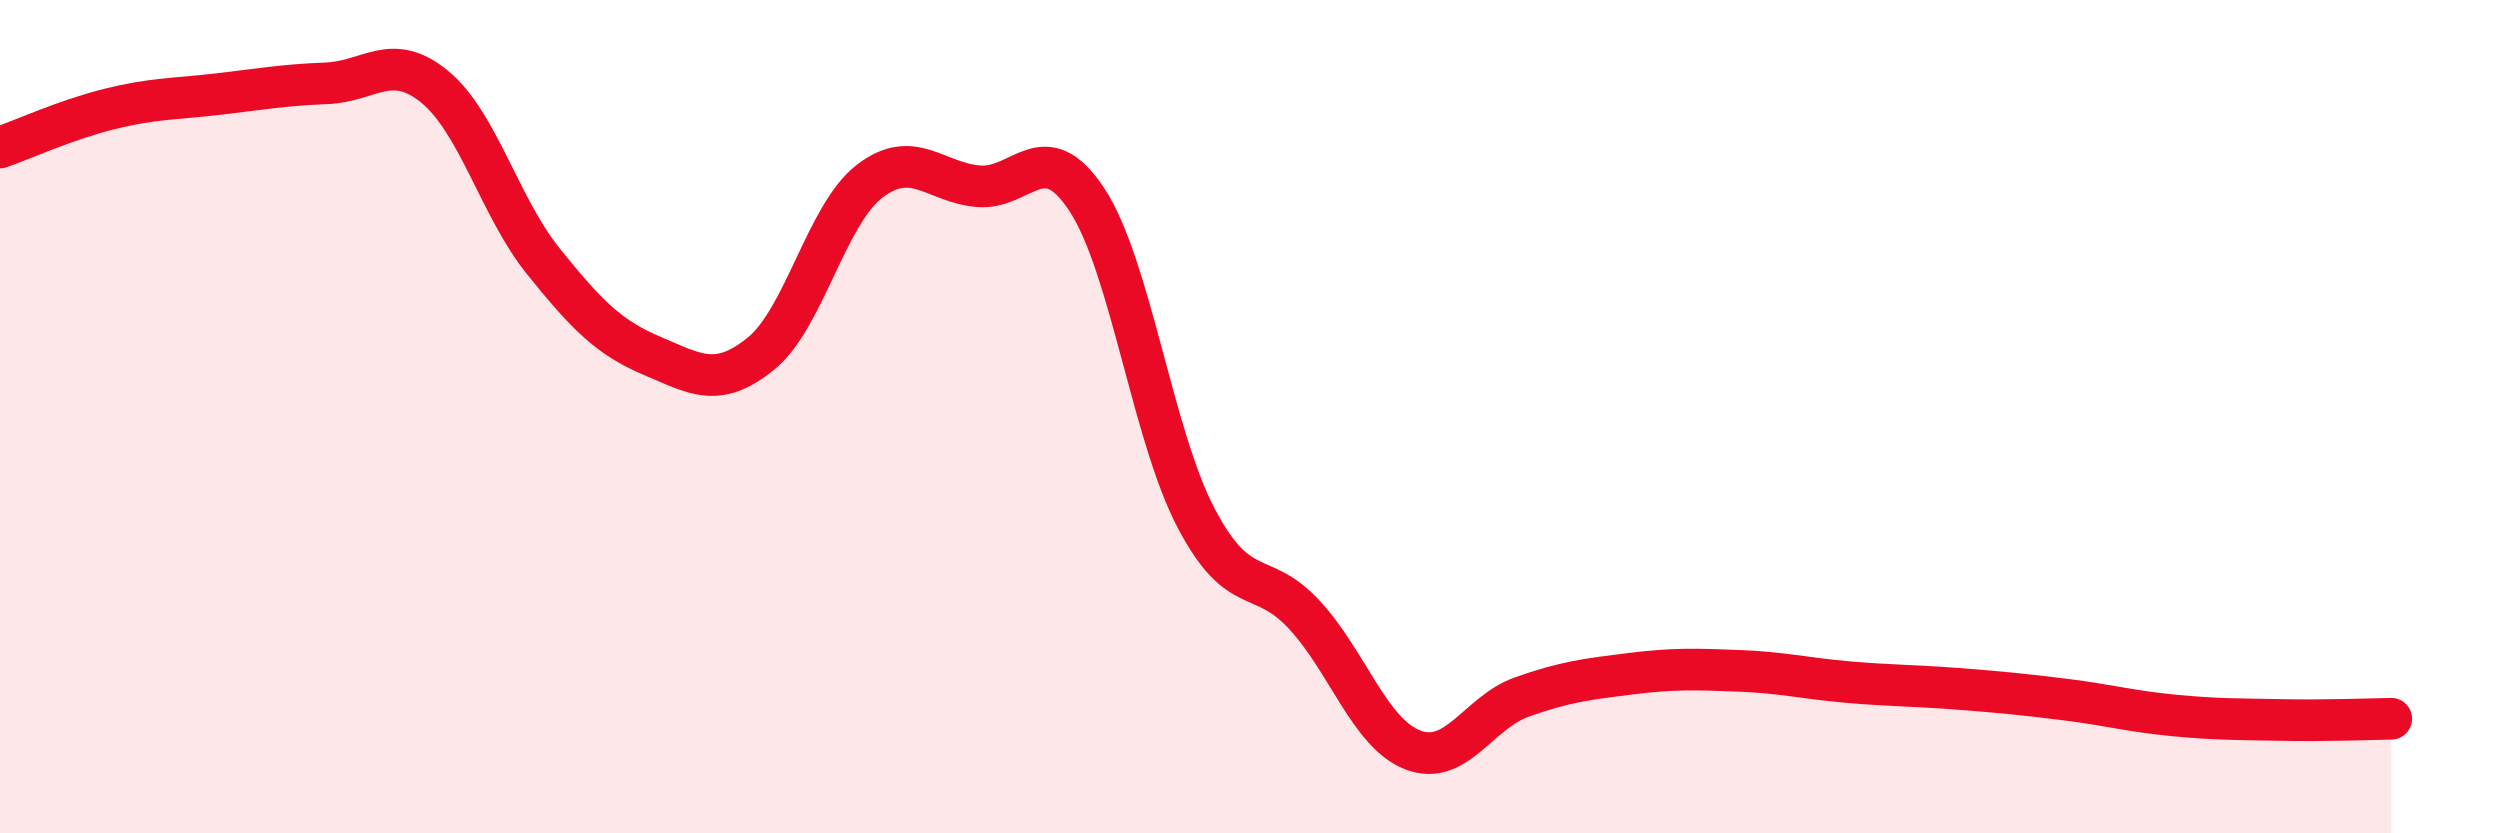
    <svg width="60" height="20" viewBox="0 0 60 20" xmlns="http://www.w3.org/2000/svg">
      <path
        d="M 0,3.54 C 0.52,3.36 1.57,2.88 2.61,2.62 C 3.65,2.36 4.18,2.38 5.22,2.26 C 6.26,2.14 6.79,2.04 7.83,2 C 8.87,1.96 9.39,1.23 10.43,2.08 C 11.47,2.93 12,4.98 13.04,6.27 C 14.08,7.56 14.61,8.1 15.65,8.54 C 16.69,8.98 17.22,9.33 18.26,8.49 C 19.3,7.65 19.83,5.15 20.87,4.35 C 21.91,3.55 22.44,4.38 23.48,4.47 C 24.52,4.56 25.05,3.21 26.09,4.8 C 27.13,6.39 27.66,10.43 28.7,12.42 C 29.74,14.41 30.26,13.63 31.3,14.75 C 32.34,15.87 32.87,17.6 33.91,18 C 34.95,18.4 35.48,17.1 36.52,16.73 C 37.56,16.36 38.09,16.3 39.13,16.17 C 40.17,16.04 40.7,16.06 41.74,16.1 C 42.78,16.14 43.31,16.28 44.35,16.37 C 45.39,16.46 45.92,16.45 46.96,16.53 C 48,16.61 48.53,16.66 49.57,16.79 C 50.61,16.92 51.13,17.07 52.17,17.17 C 53.21,17.27 53.74,17.26 54.78,17.28 C 55.82,17.3 56.87,17.26 57.39,17.25L57.39 20L0 20Z"
        fill="#EB0A25"
        opacity="0.1"
        stroke-linecap="round"
        stroke-linejoin="round"
      />
      <path
        d="M 0,3.54 C 0.52,3.36 1.57,2.88 2.61,2.62 C 3.65,2.36 4.18,2.38 5.22,2.26 C 6.26,2.14 6.79,2.04 7.83,2 C 8.87,1.96 9.39,1.23 10.43,2.08 C 11.47,2.93 12,4.98 13.04,6.27 C 14.08,7.56 14.61,8.1 15.65,8.54 C 16.69,8.98 17.22,9.33 18.26,8.49 C 19.3,7.65 19.83,5.15 20.87,4.35 C 21.91,3.55 22.44,4.38 23.48,4.47 C 24.52,4.56 25.05,3.21 26.09,4.8 C 27.13,6.39 27.66,10.43 28.7,12.42 C 29.74,14.41 30.26,13.63 31.3,14.75 C 32.34,15.87 32.87,17.6 33.91,18 C 34.95,18.4 35.48,17.1 36.52,16.73 C 37.56,16.36 38.09,16.3 39.13,16.17 C 40.17,16.04 40.7,16.06 41.74,16.1 C 42.78,16.14 43.31,16.28 44.35,16.37 C 45.39,16.46 45.92,16.45 46.96,16.53 C 48,16.61 48.53,16.66 49.57,16.79 C 50.61,16.92 51.13,17.07 52.17,17.17 C 53.21,17.27 53.74,17.26 54.78,17.28 C 55.82,17.3 56.87,17.26 57.39,17.25"
        stroke="#EB0A25"
        stroke-width="1"
        fill="none"
        stroke-linecap="round"
        stroke-linejoin="round"
      />
    </svg>
  